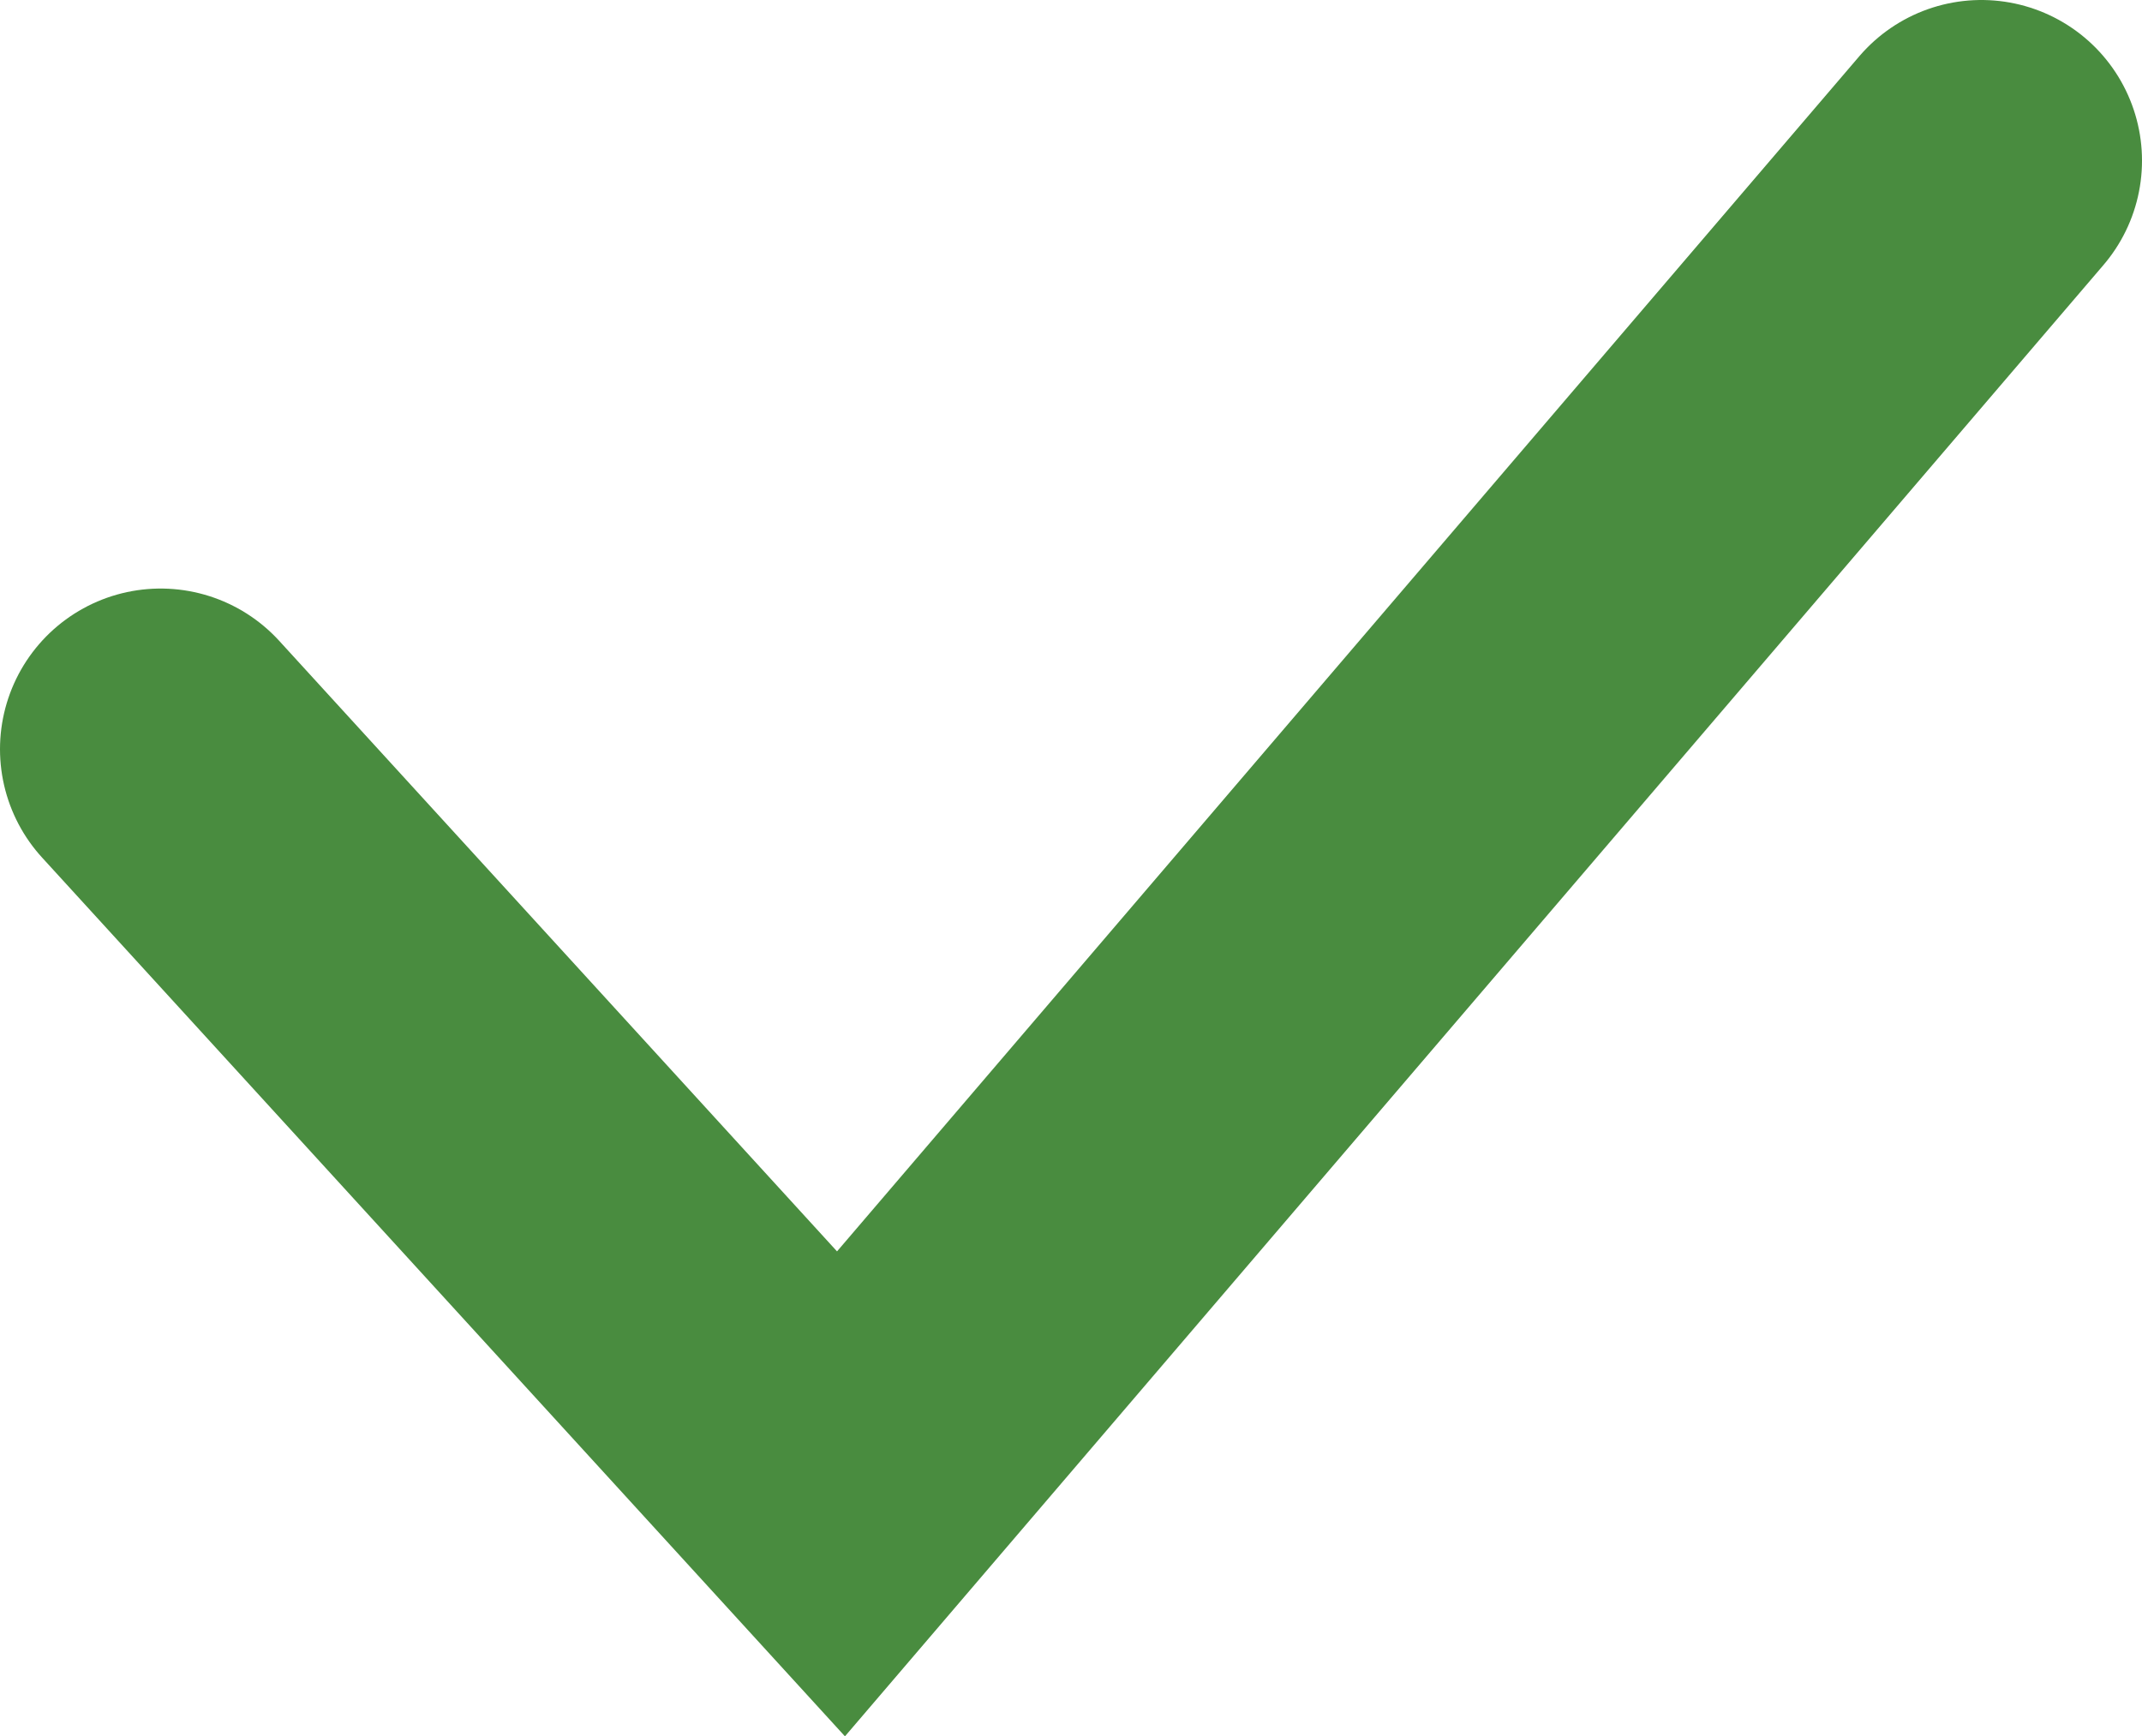 <svg xmlns="http://www.w3.org/2000/svg" viewBox="0 0 66.68 54.05"><defs><style>.cls-1{fill:none;stroke:#498c3f;stroke-linecap:round;stroke-miterlimit:10;stroke-width:10px;}</style></defs><title>ok</title><g id="Слой_2" data-name="Слой 2"><g id="Слой_1-2" data-name="Слой 1"><polyline class="cls-1" points="5 23.32 26.18 46.5 61.68 5"/></g></g></svg>